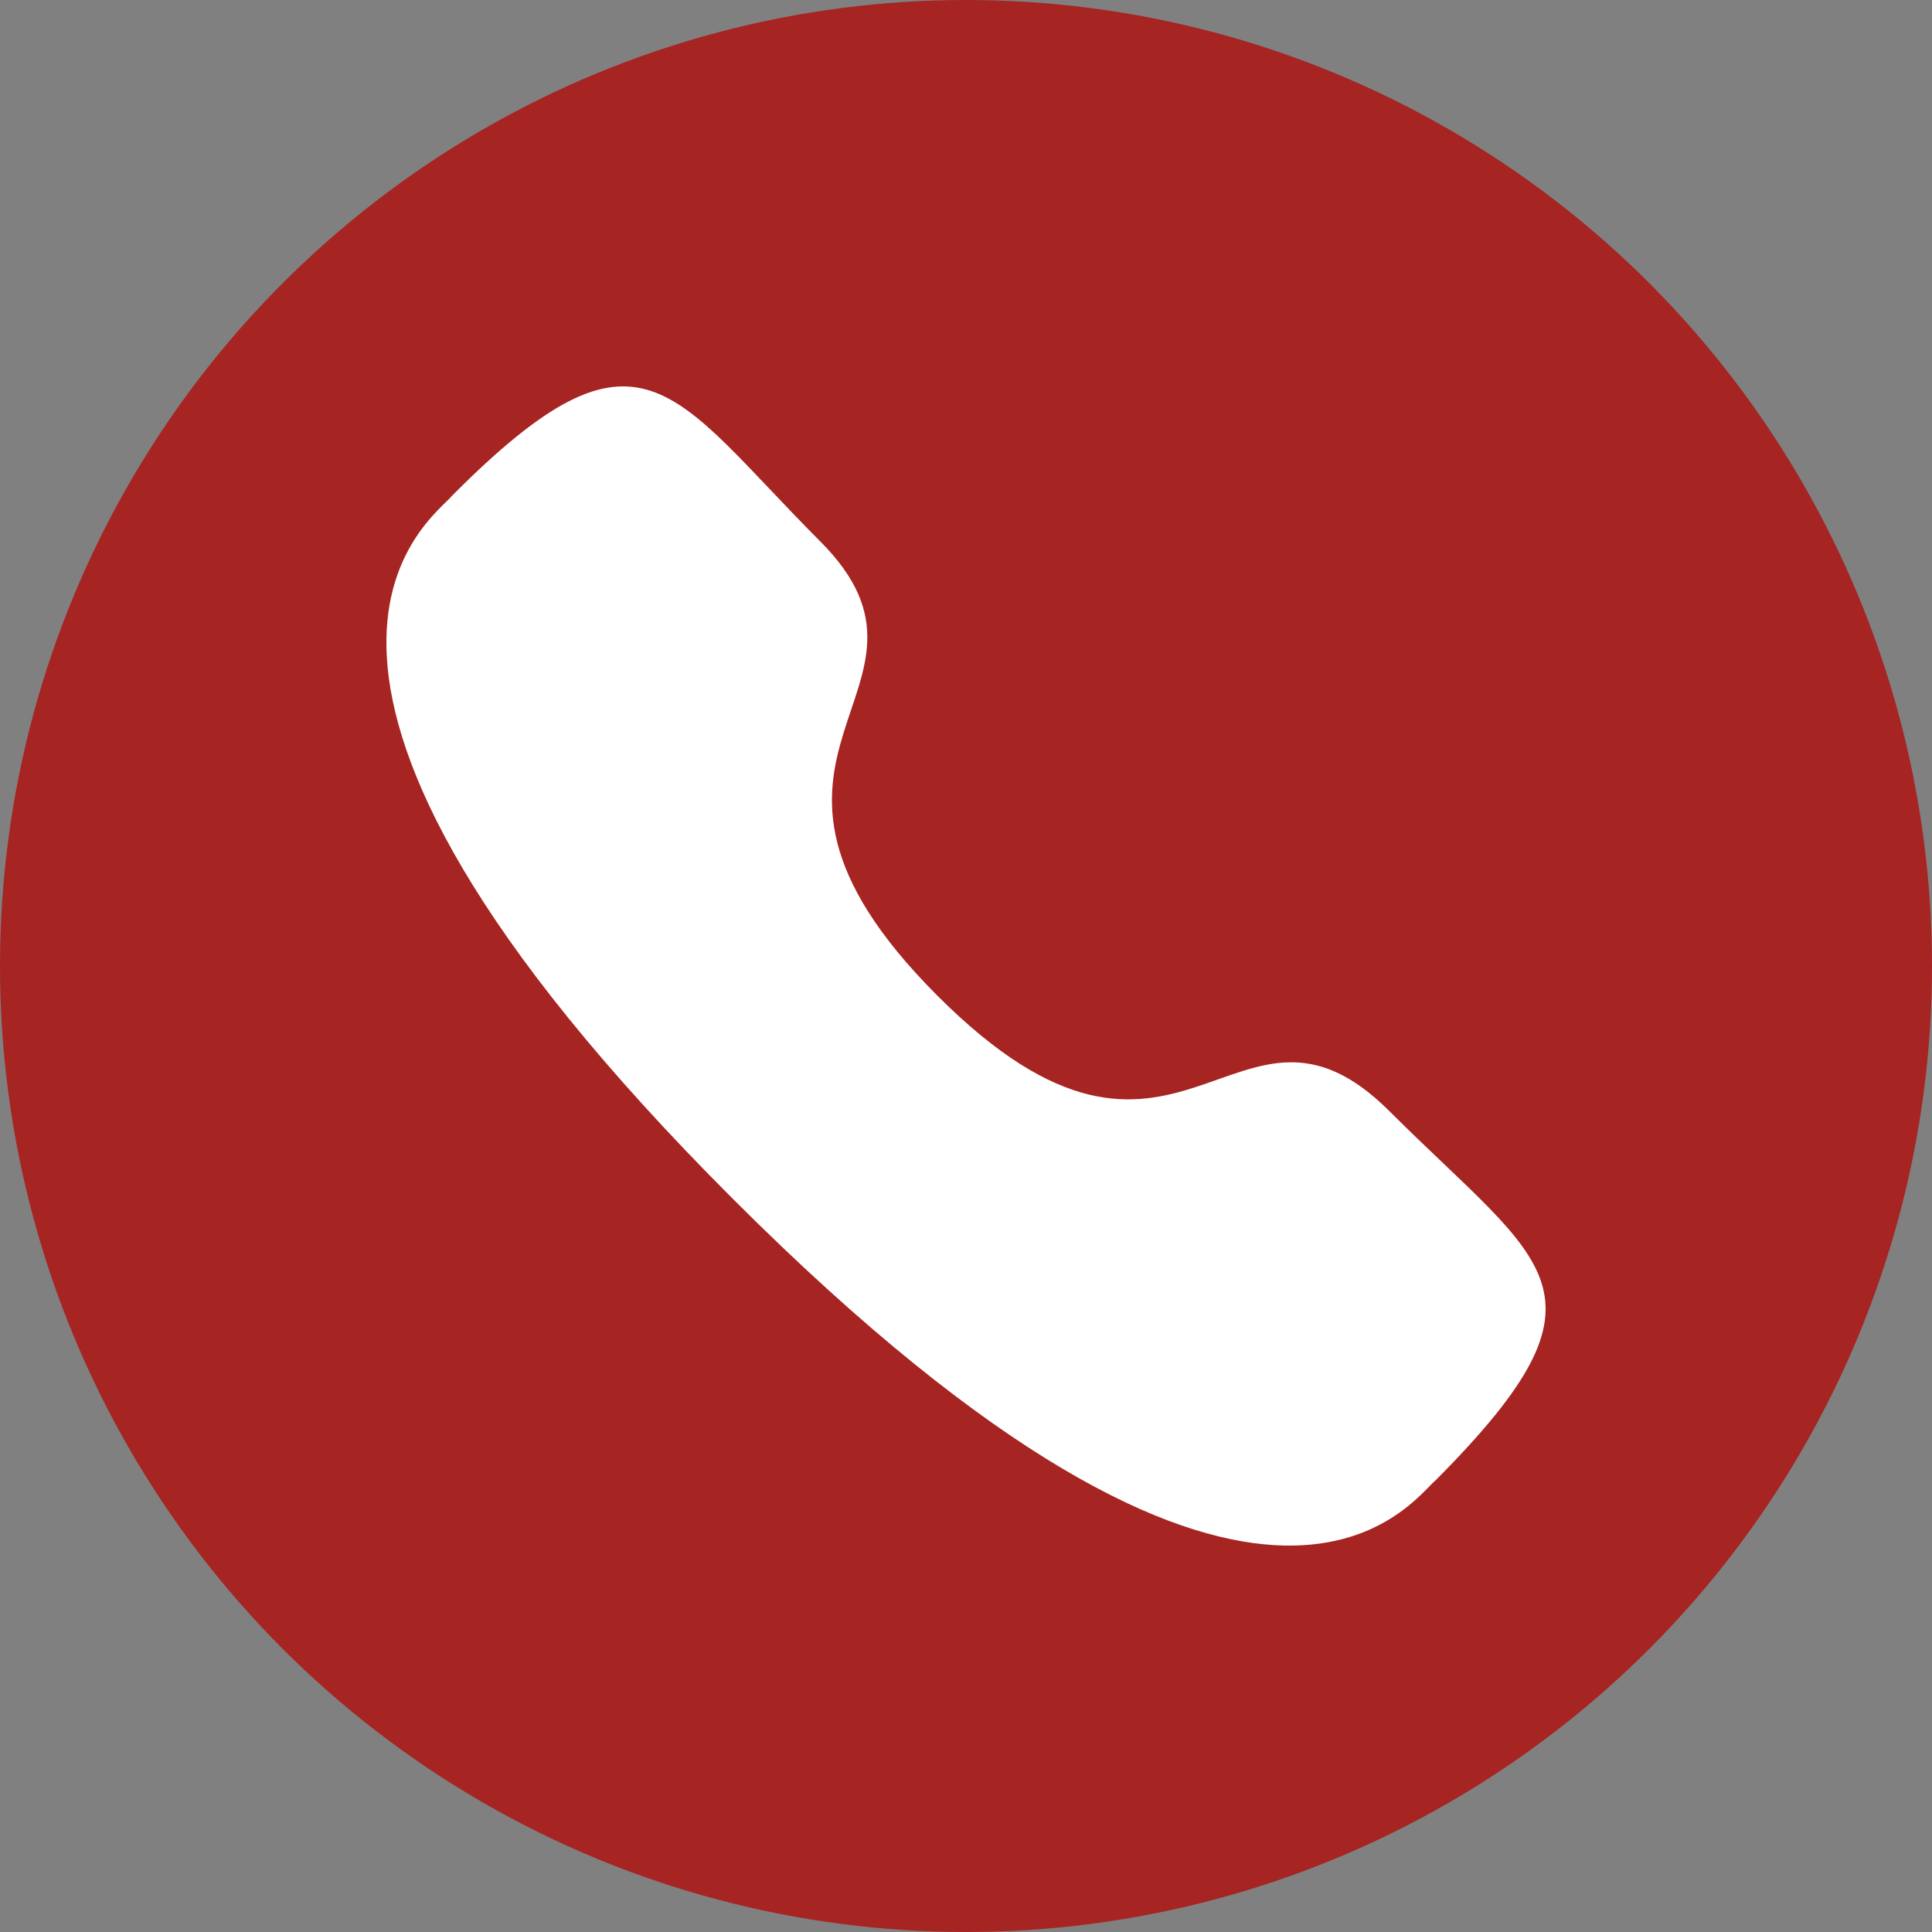 <?xml version="1.0" encoding="UTF-8"?> <svg xmlns="http://www.w3.org/2000/svg" width="30" height="30" viewBox="0 0 30 30" fill="none"><rect x="0" y="0" width="30" height="30" fill="#808080" stroke="none"/> <circle cx="15" cy="15" r="15" fill="#A62422"></circle> <path d="M14.551 15.456C18.325 19.237 19.178 14.861 21.577 17.256C23.976 19.651 25.224 20.038 22.296 22.982C21.927 23.279 19.6 26.835 11.38 18.616C3.159 10.396 6.726 8.064 7.022 7.695C9.96 4.742 10.418 6.083 12.736 8.406C15.054 10.729 10.778 11.674 14.551 15.456Z" fill="white"></path> </svg> 